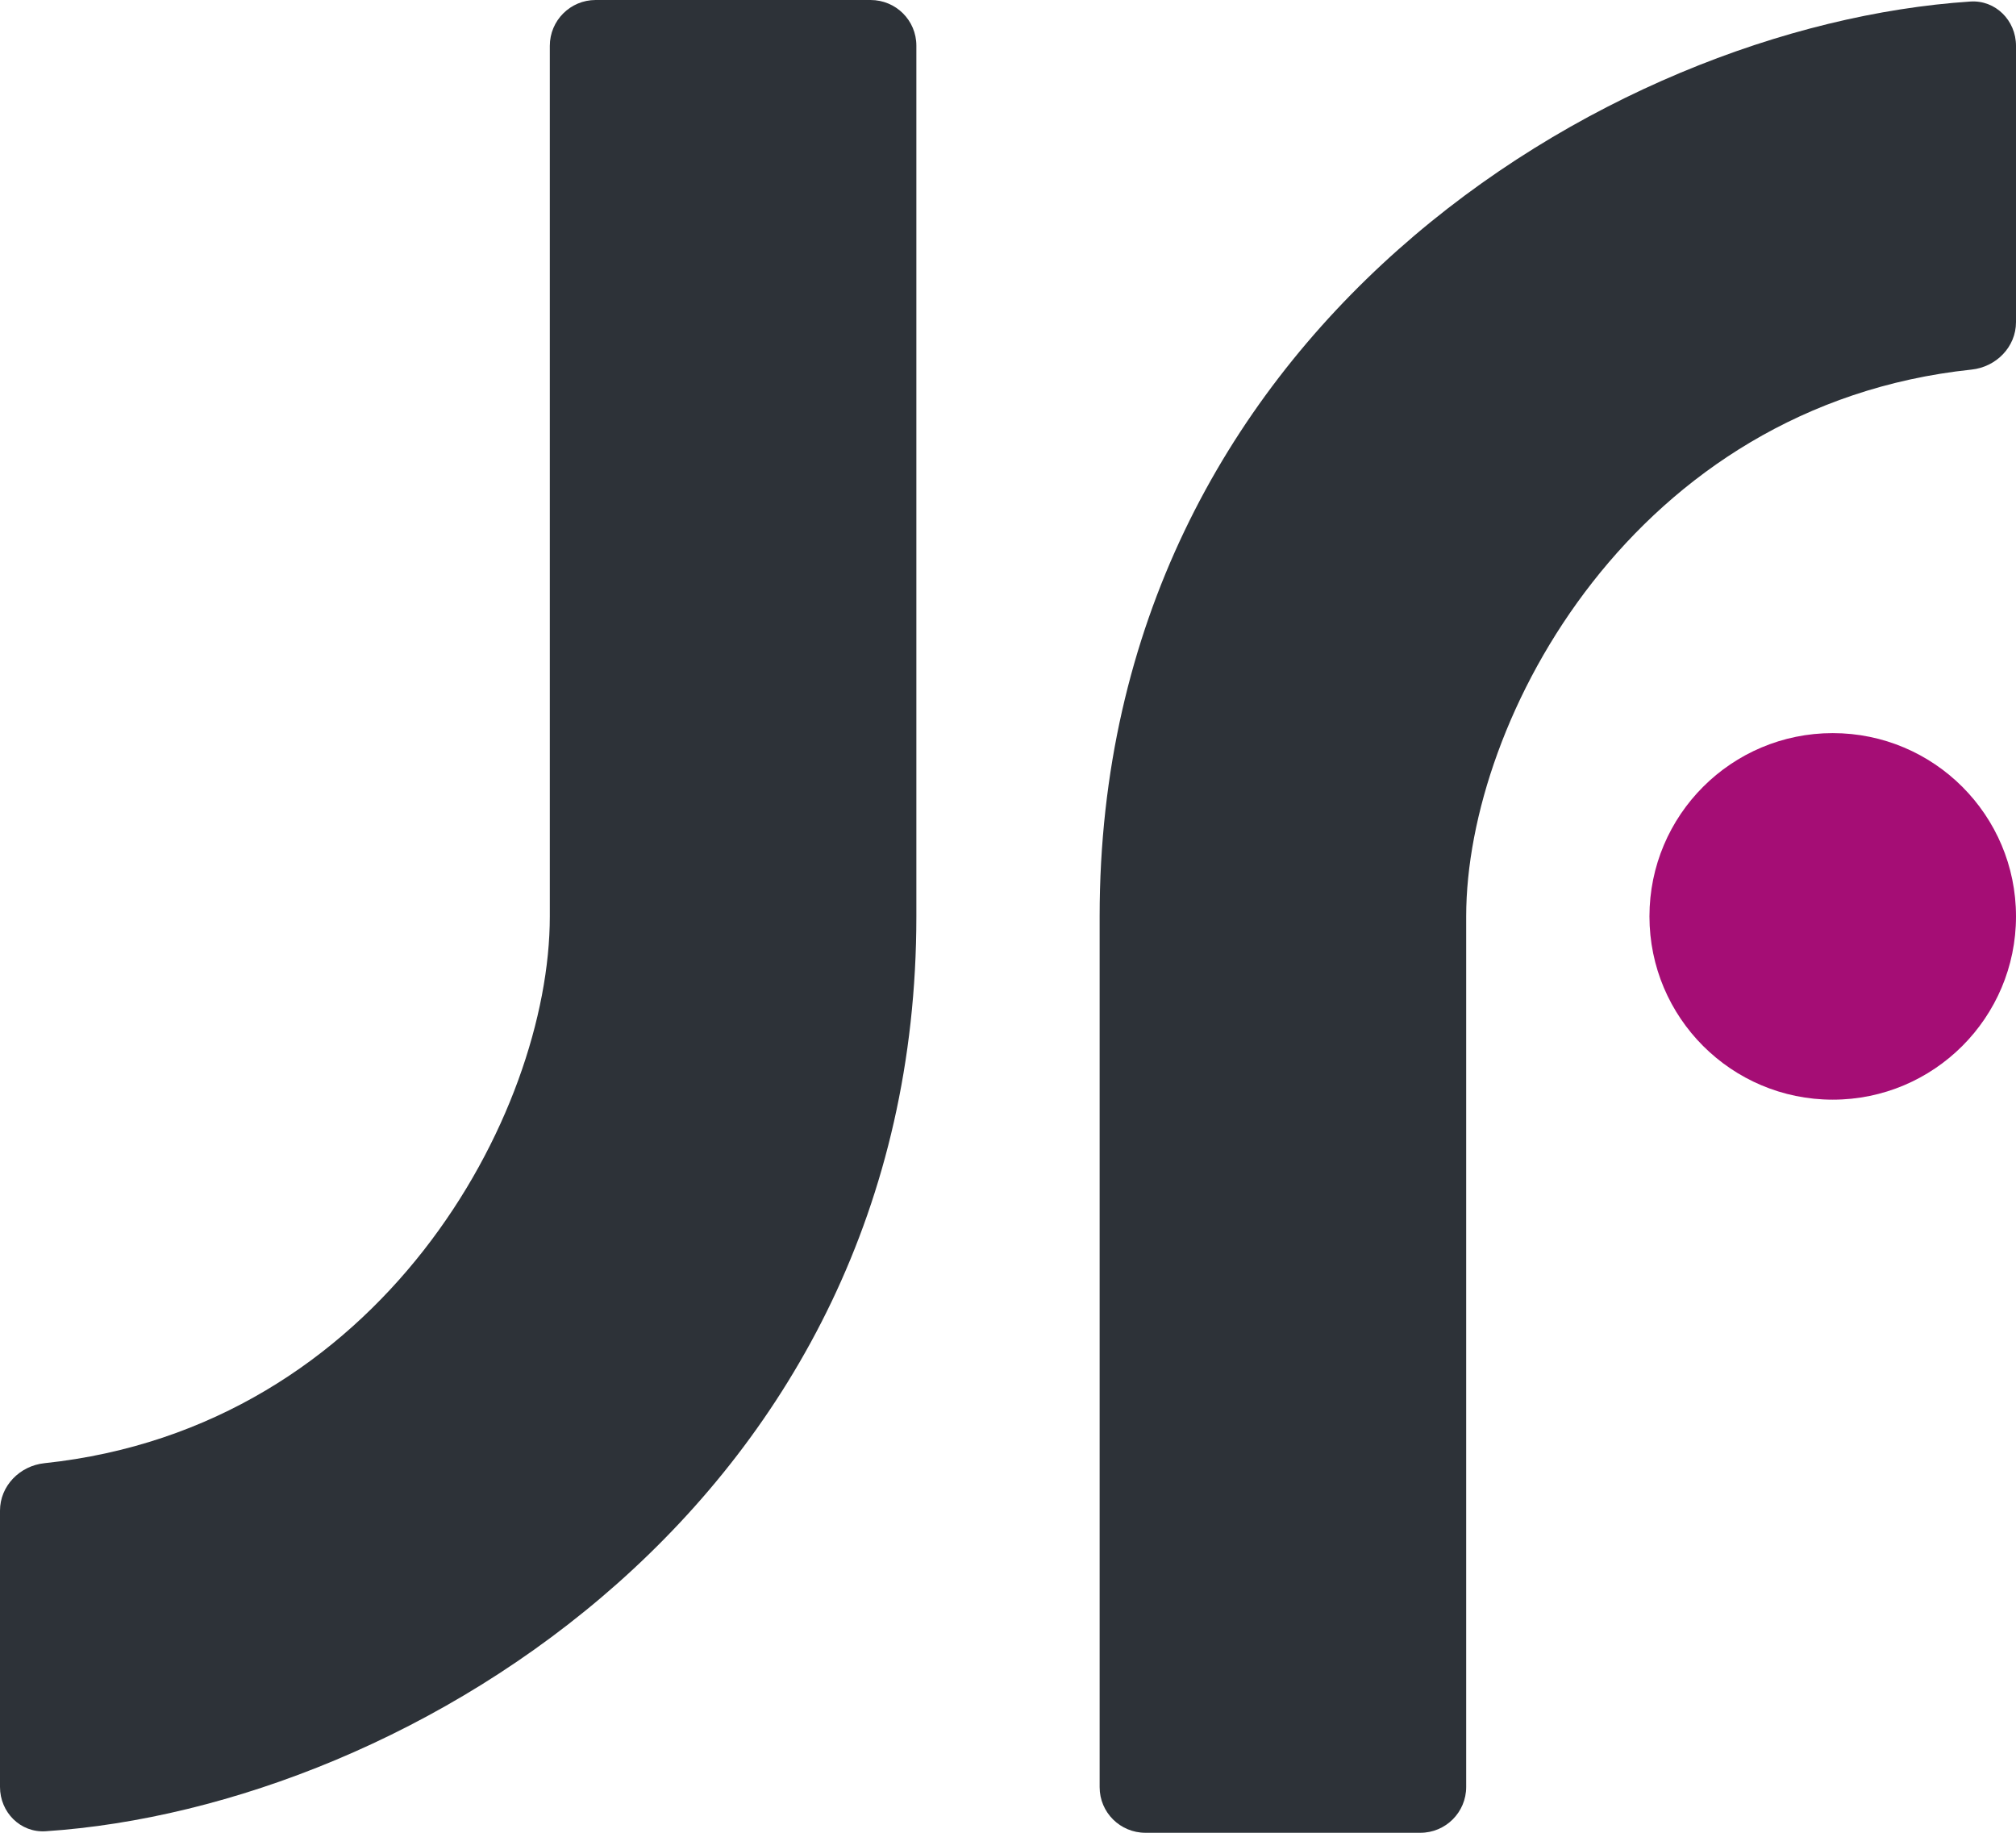 <svg width="264" height="240" viewBox="0 0 264 240" version="1.1" xmlns="http://www.w3.org/2000/svg" xmlns:xlink="http://www.w3.org/1999/xlink">
<title>default - icon</title>
<desc>Created using Figma</desc>
<g id="Canvas" transform="matrix(3 0 0 3 -26643 -8301)">
<g id="default - icon">
<g id="Vector 7.4">
<use xlink:href="#path0_fill" transform="translate(8881 2767)" fill="#2D3238"/>
</g>
<g id="Ellipse">
<use xlink:href="#path1_fill" transform="matrix(1 1.72114e-07 -1.77666e-07 1 8953 2799)" fill="#A50D75"/>
</g>
<g id="Vector 7.5">
<use xlink:href="#path0_fill" transform="matrix(-1 -8.74228e-08 8.74228e-08 -1 8969 2847)" fill="#2D3238"/>
</g>
</g>
</g>
<defs>
<path id="path0_fill" d="M 0 78L 0 65.939C 0 64.858 0.864 63.982 1.938 63.868C 16.646 62.314 24 48.629 24 40L 24 2C 24 0.895 24.895 0 26 0L 38 0C 39.105 0 40 0.887 40 1.992L 40 40C 40 65.42 17.916 78.878 1.994 79.933C 0.892 80.006 0 79.105 0 78Z"/>
<path id="path1_fill" d="M 16 8C 16 12.418 12.418 16 8 16C 3.582 16 0 12.418 0 8C 0 3.582 3.582 0 8 0C 12.418 0 16 3.582 16 8Z"/>
</defs>
</svg>
